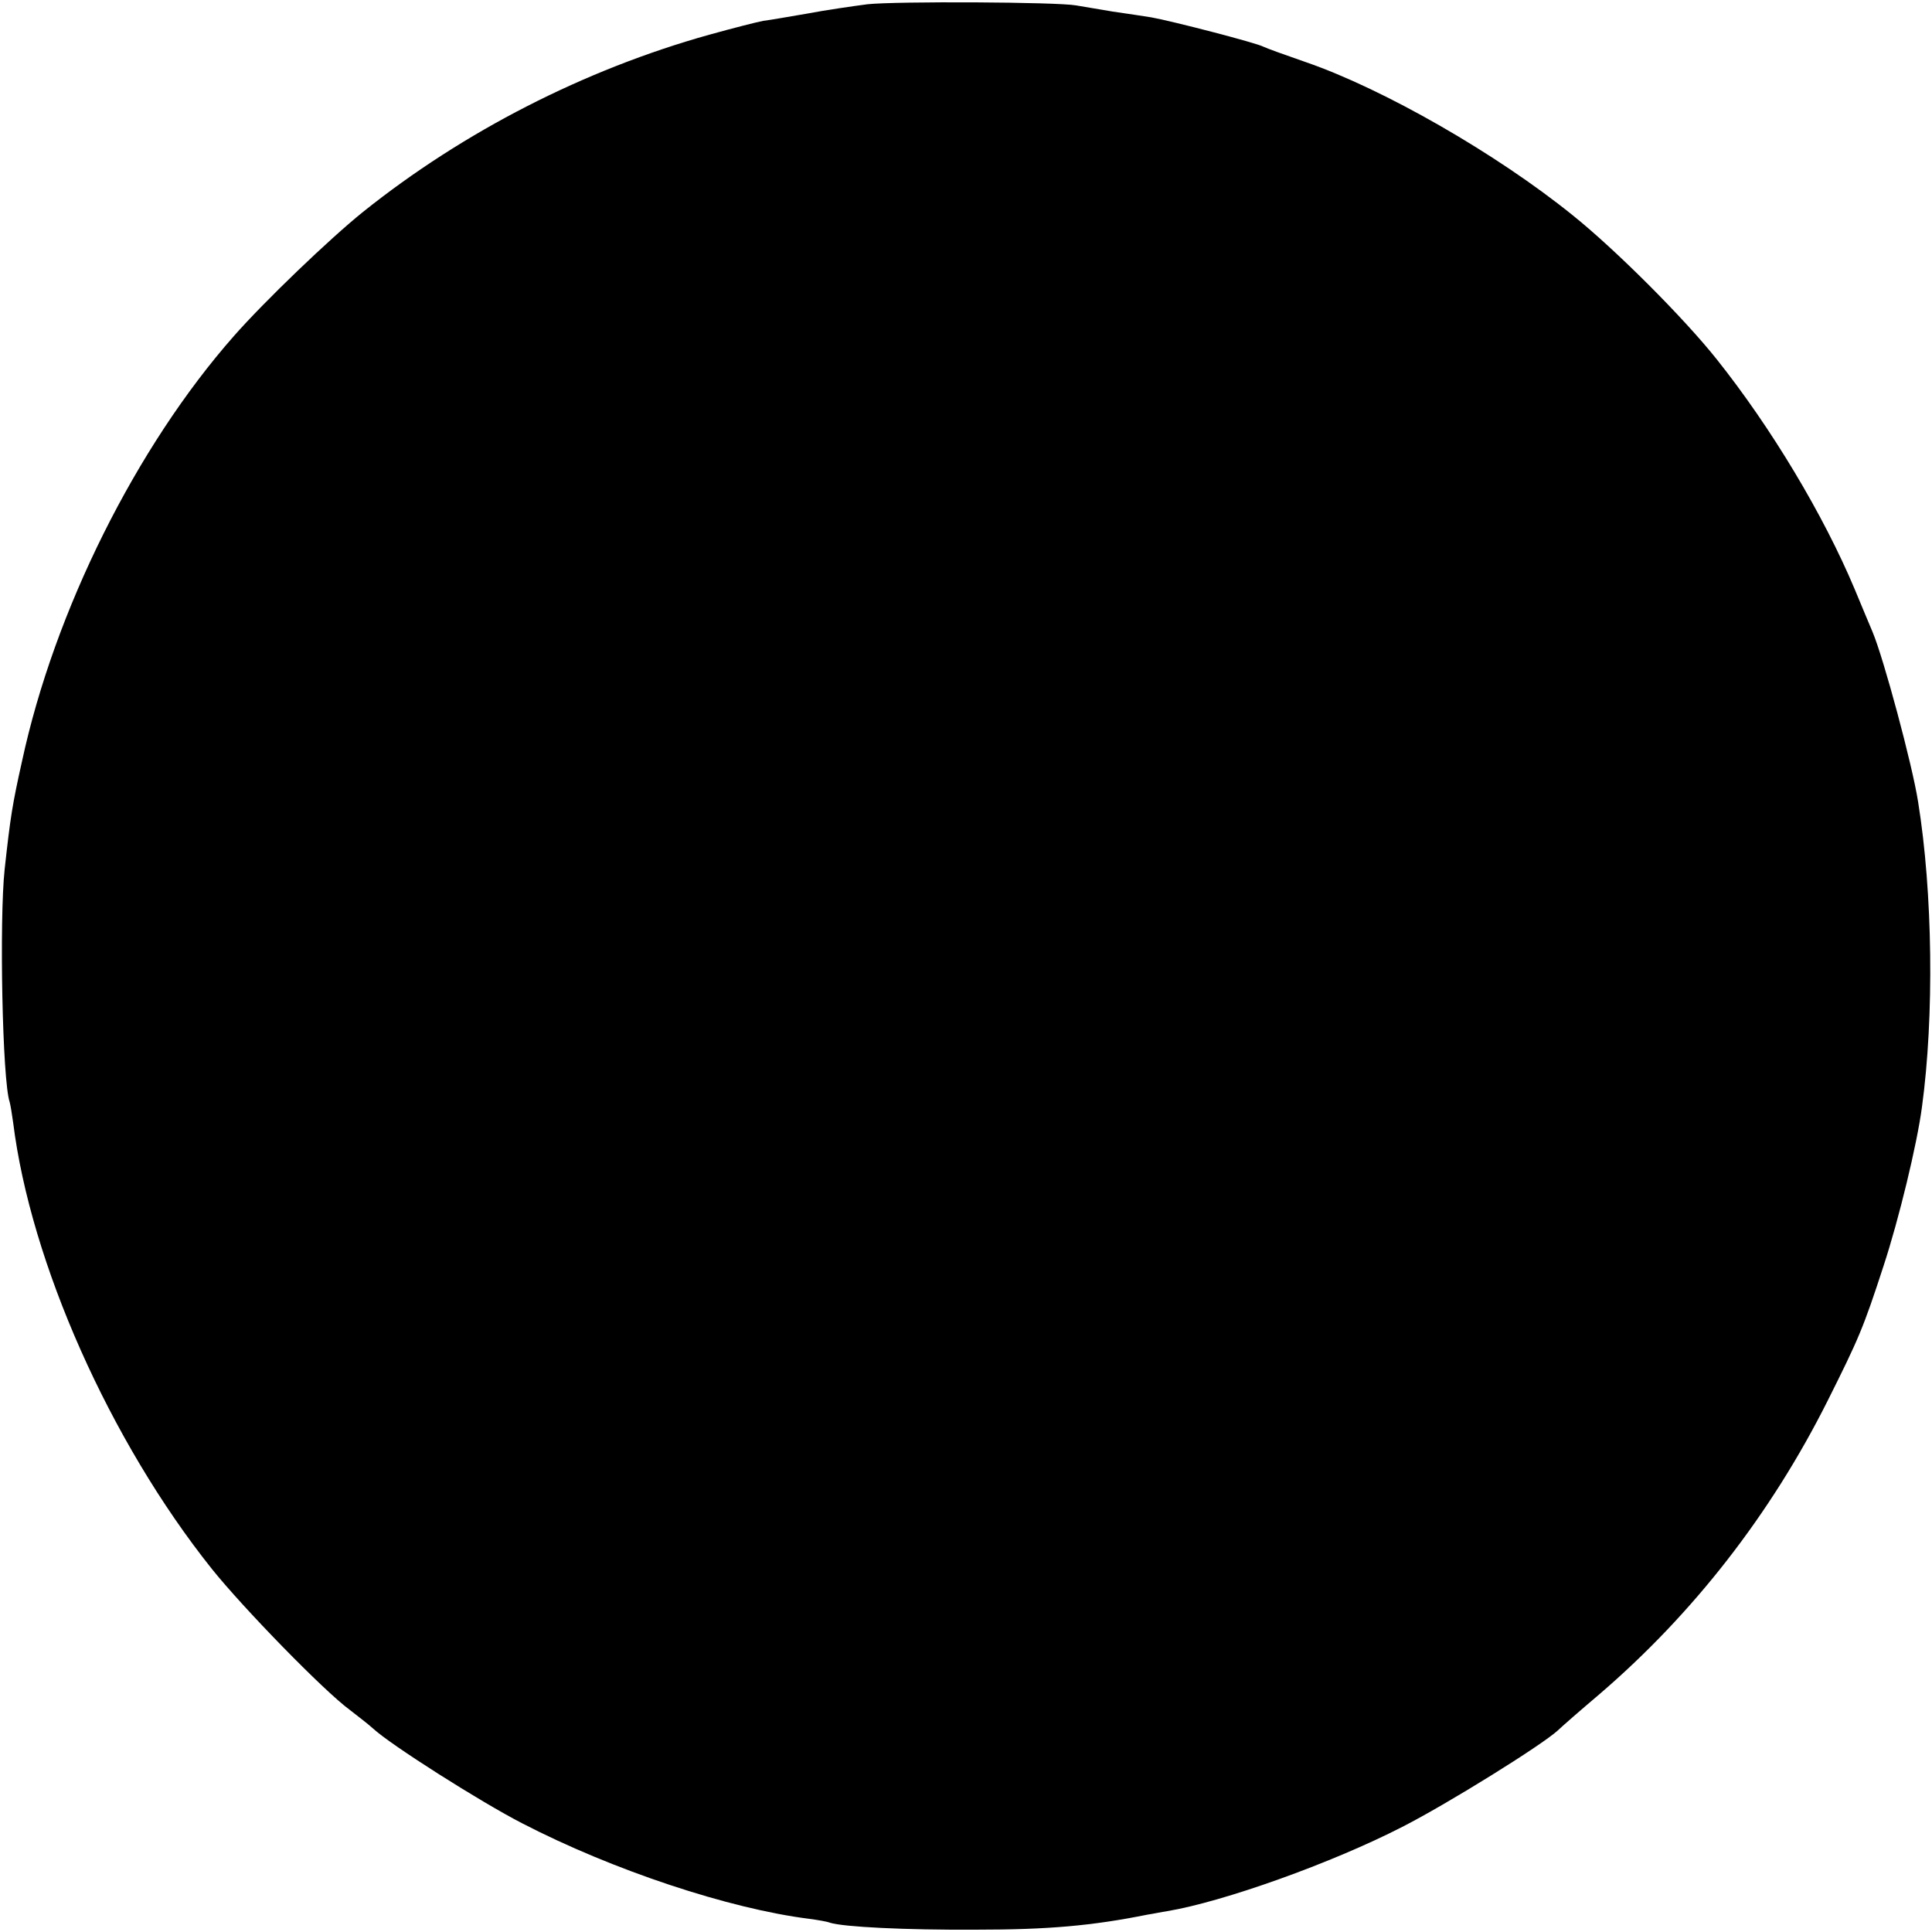<?xml version="1.0" standalone="no"?>
<!DOCTYPE svg PUBLIC "-//W3C//DTD SVG 20010904//EN"
 "http://www.w3.org/TR/2001/REC-SVG-20010904/DTD/svg10.dtd">
<svg version="1.0" xmlns="http://www.w3.org/2000/svg"
 width="500pt" height="500pt" viewBox="0 0 500 500"
 preserveAspectRatio="xMidYMid meet">
<g transform="translate(0,500) scale(0.1,-0.1)"
fill="#000000" stroke="none">
<path d="M2245 4989 c-38 -5 -108 -15 -155 -24 -47 -8 -98 -17 -115 -19 -16
-3 -79 -19 -140 -36 -322 -90 -635 -250 -895 -458 -86 -69 -256 -232 -335
-322 -252 -286 -464 -710 -548 -1100 -25 -112 -30 -143 -45 -280 -14 -130 -6
-547 13 -602 2 -7 6 -31 9 -53 45 -362 250 -824 514 -1155 80 -100 289 -315
357 -365 22 -17 49 -38 60 -48 45 -42 278 -190 387 -246 234 -121 535 -221
743 -247 22 -3 46 -7 53 -10 35 -11 195 -19 377 -18 187 0 301 10 445 39 14 2
37 7 51 9 144 24 425 124 608 218 116 59 362 212 403 250 7 7 56 50 108 94
241 207 442 464 590 759 80 160 92 187 145 350 39 119 86 312 99 410 32 235
28 555 -10 790 -15 96 -89 371 -118 440 -7 17 -28 66 -46 110 -81 193 -216
418 -357 595 -85 107 -262 284 -373 373 -198 160 -490 327 -690 396 -52 18
-102 36 -110 40 -18 10 -239 67 -290 76 -19 3 -64 10 -100 15 -36 6 -78 13
-95 16 -50 9 -465 11 -540 3z"/>
</g>
</svg>
